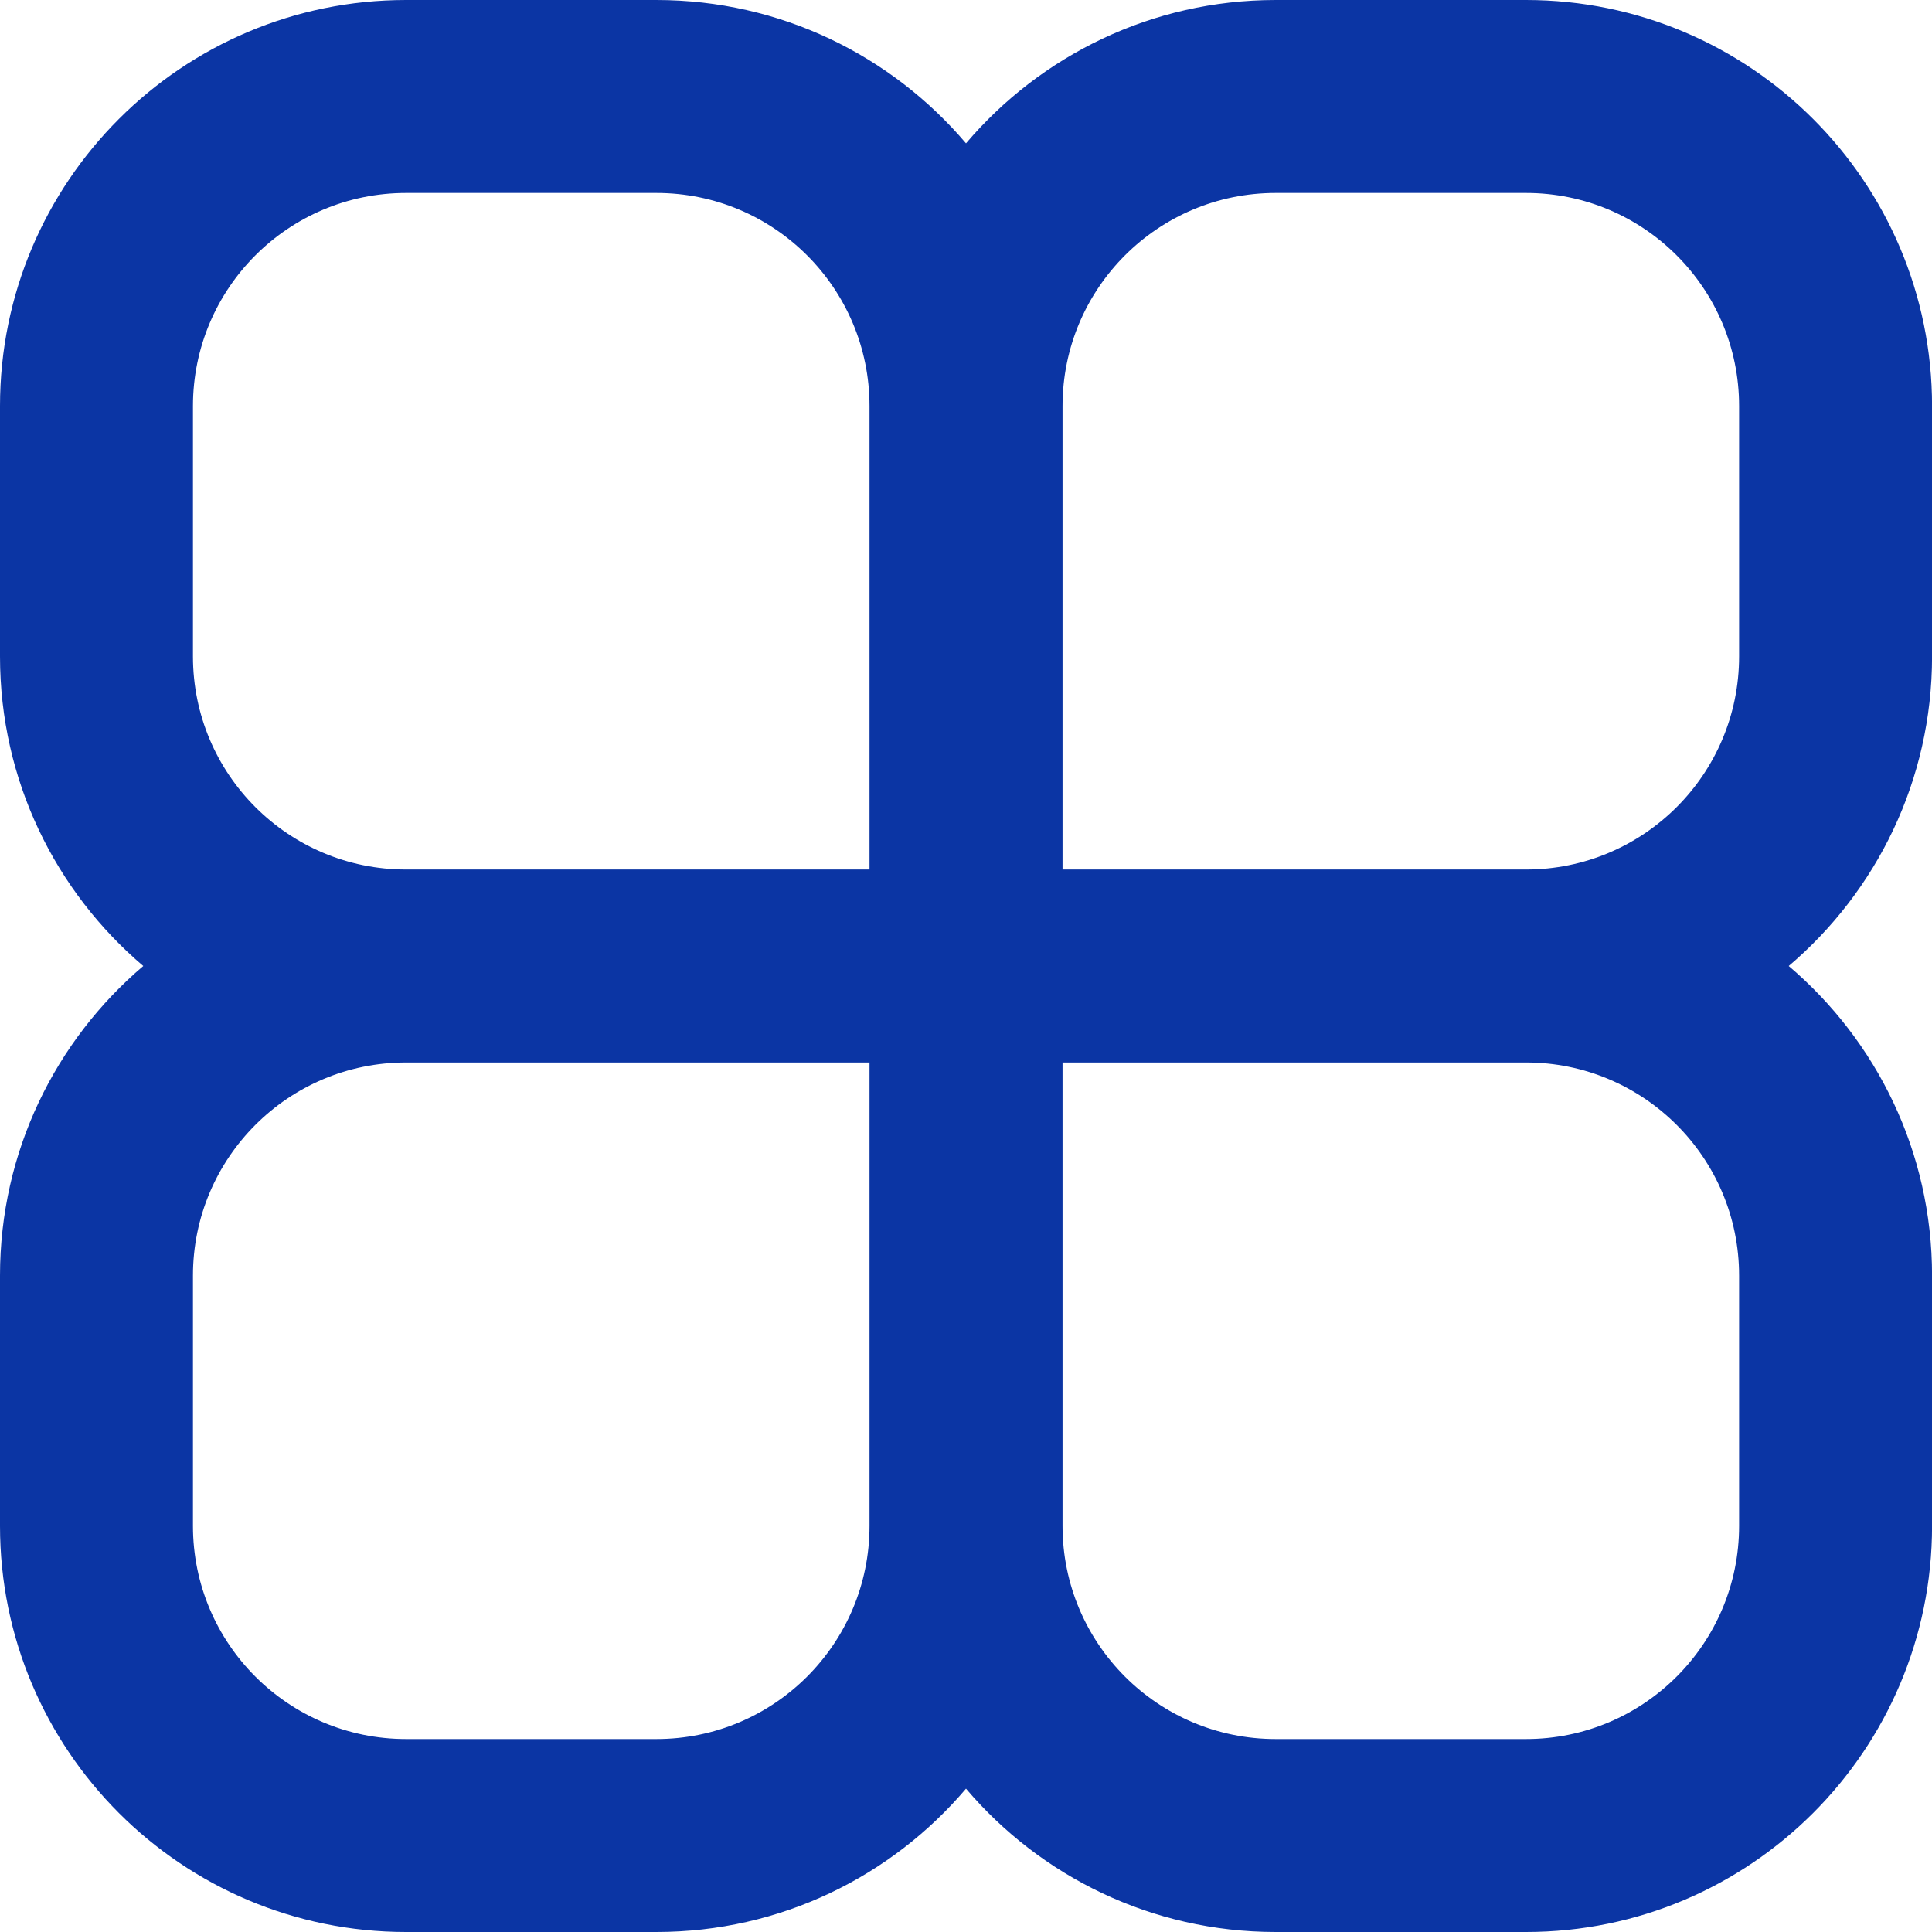 <svg width="32" height="32" viewBox="0 0 32 32" fill="none" xmlns="http://www.w3.org/2000/svg">
<style>
    @media (prefers-color-scheme: dark) {
    .a { fill: #fff}
    }
 </style>
<path fill-rule="evenodd" clip-rule="evenodd" d="M0 6.726C0 3.011 3.011 0 6.726 0H10.872C12.927 0 14.767 0.922 16 2.374C17.234 0.922 19.074 0 21.129 0H25.275C28.989 0 32.001 3.011 32.001 6.726V10.872C32.001 12.927 31.079 14.766 29.627 16C31.079 17.234 32.001 19.073 32.001 21.128V25.274C32.001 28.988 28.989 32 25.275 32H21.129C19.074 32 17.234 31.078 16 29.626C14.767 31.078 12.927 32 10.872 32H6.726C3.011 32 0 28.988 0 25.274V21.128C0 19.073 0.921 17.234 2.373 16C0.921 14.766 0 12.927 0 10.872V6.726ZM6.726 3.196C4.776 3.196 3.196 4.776 3.196 6.726V10.872C3.196 12.822 4.776 14.402 6.726 14.402H14.402V6.726C14.402 4.776 12.822 3.196 10.872 3.196H6.726ZM3.196 21.128C3.196 19.178 4.776 17.598 6.726 17.598H14.402V25.274C14.402 27.223 12.822 28.804 10.872 28.804H6.726C4.776 28.804 3.196 27.223 3.196 25.274V21.128ZM17.599 25.274V17.598H25.275C27.224 17.598 28.805 19.178 28.805 21.128V25.274C28.805 27.223 27.224 28.804 25.275 28.804H21.129C19.179 28.804 17.599 27.223 17.599 25.274ZM17.599 6.726C17.599 4.776 19.179 3.196 21.129 3.196H25.275C27.224 3.196 28.805 4.776 28.805 6.726V10.872C28.805 12.822 27.224 14.402 25.275 14.402H17.599V6.726Z" fill="#0B35A4"/>
</svg>
